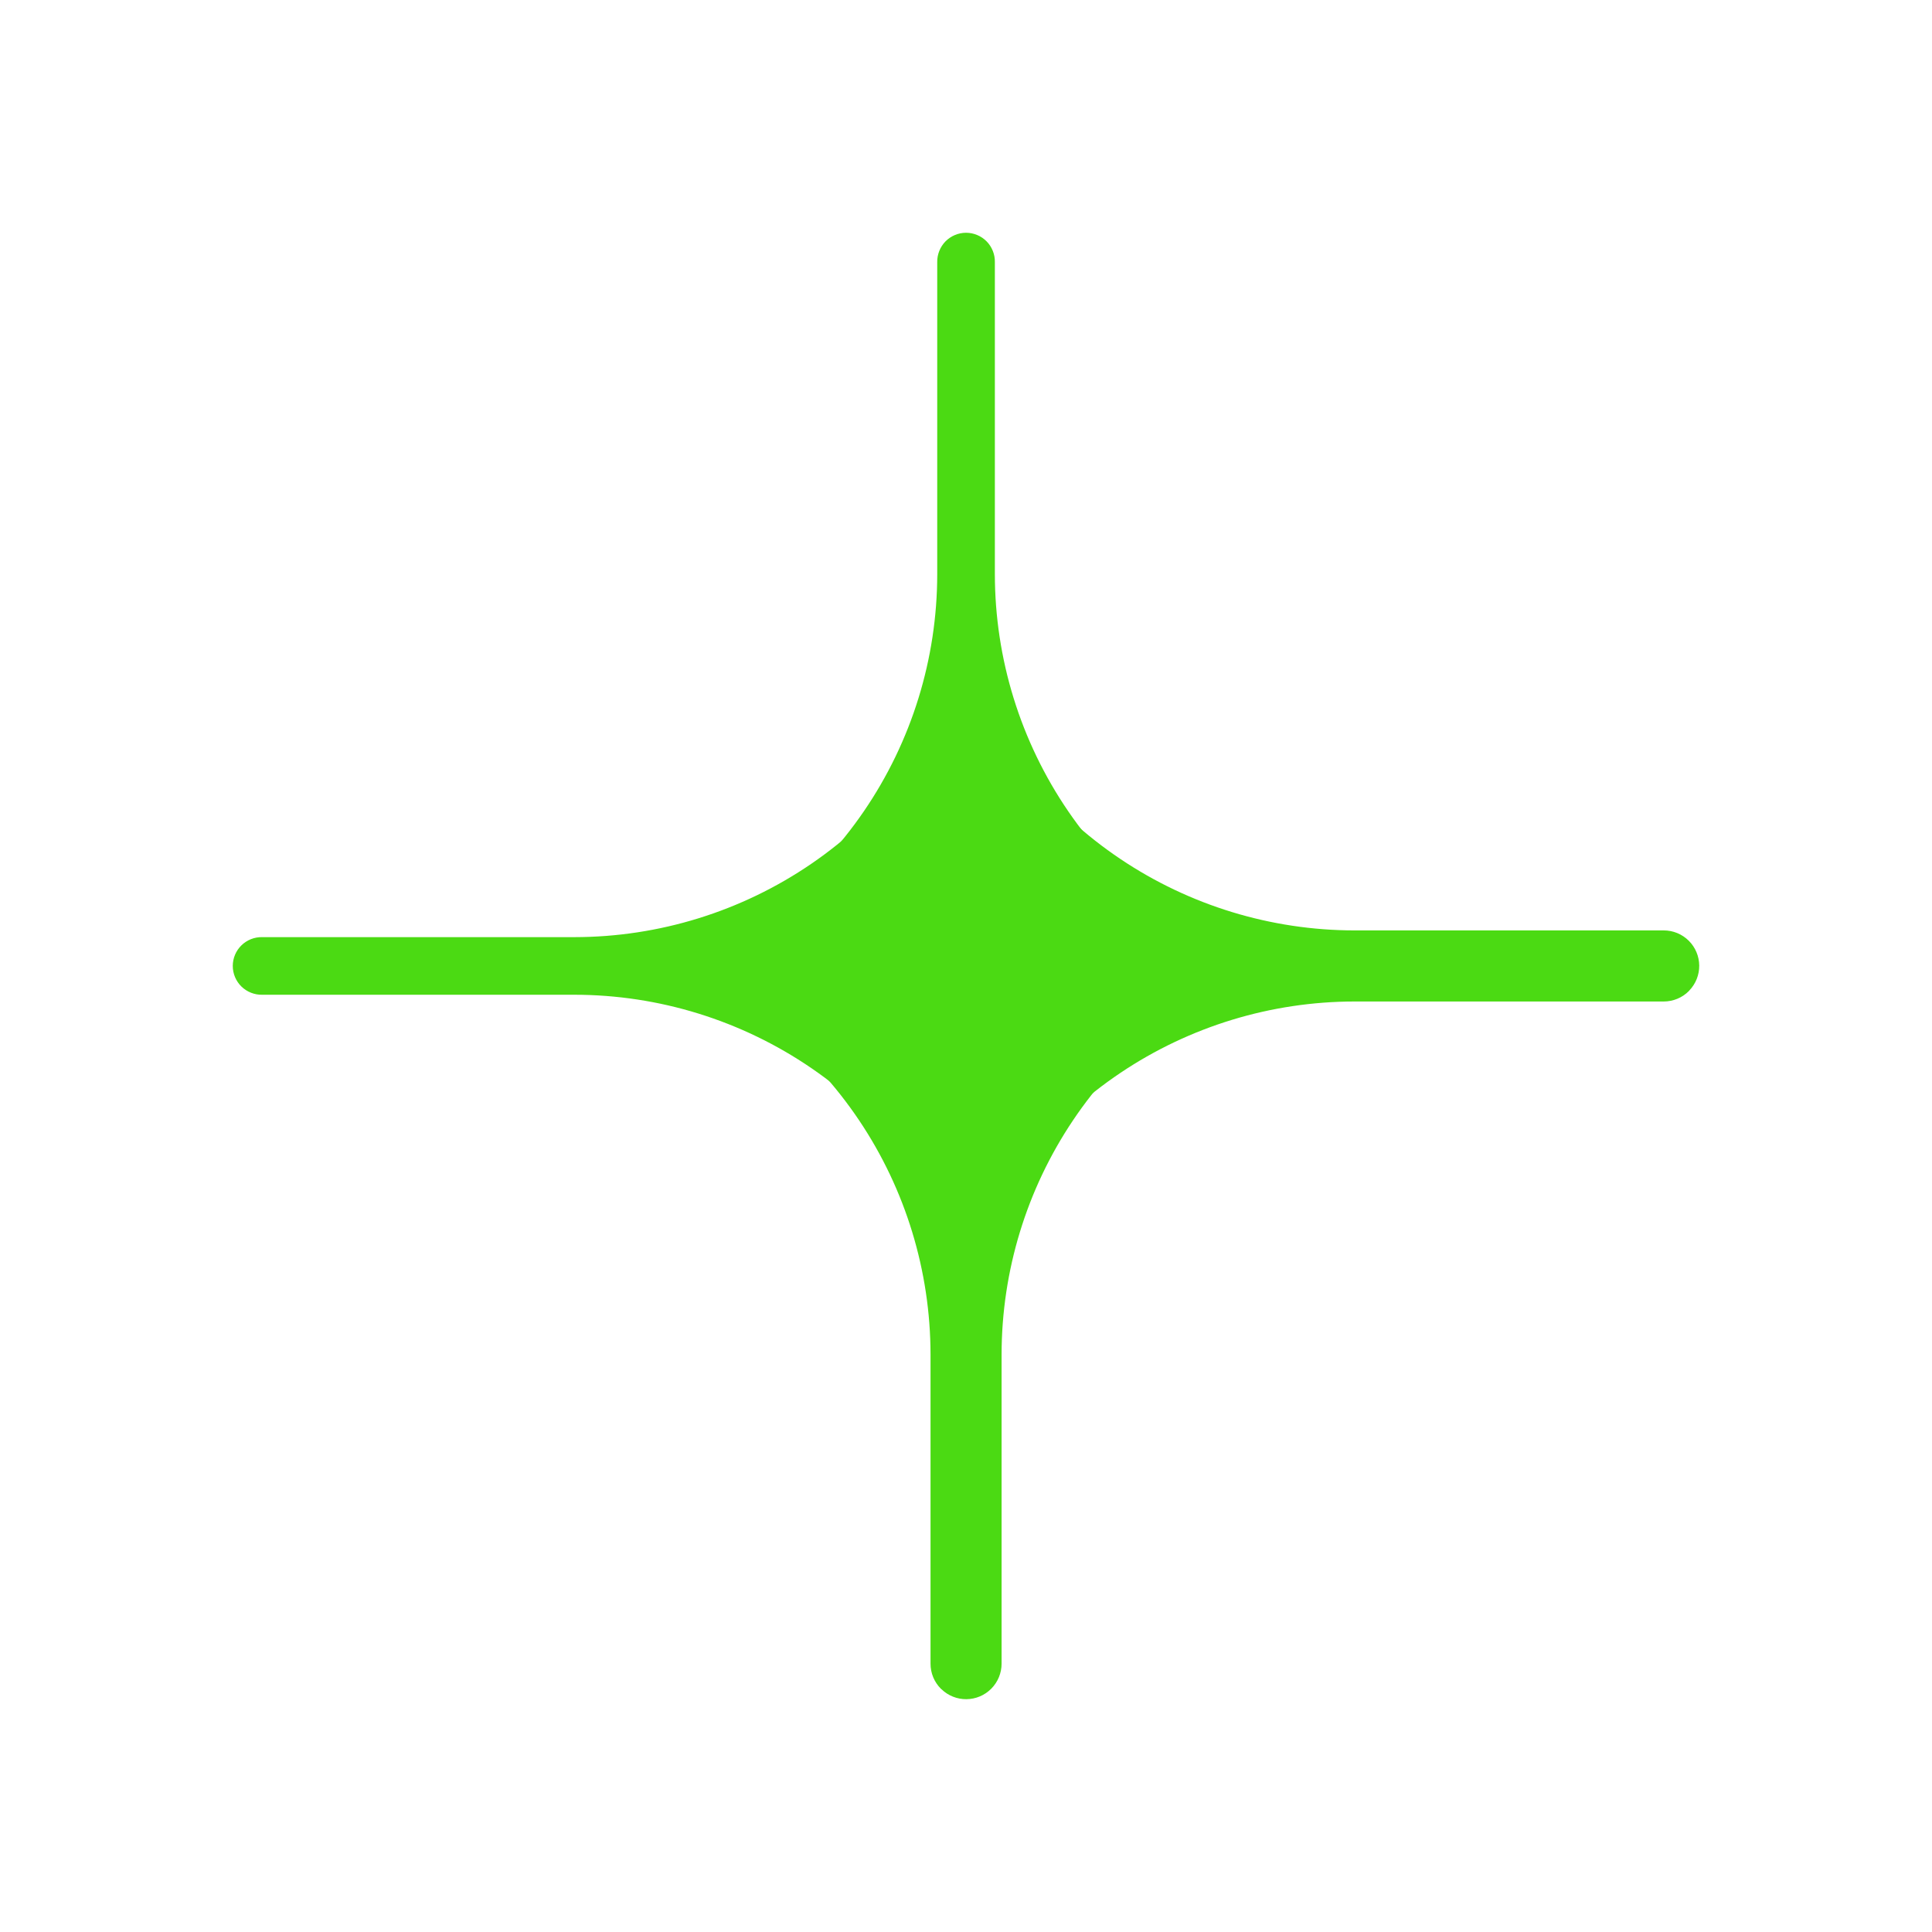<?xml version="1.0" encoding="UTF-8"?> <svg xmlns="http://www.w3.org/2000/svg" width="83" height="83" viewBox="0 0 83 83" fill="none"> <g filter="url(#filter0_f)"> <path d="M40.264 24.67V11.263C40.261 11.098 40.291 10.935 40.352 10.782C40.412 10.629 40.503 10.489 40.618 10.371C40.733 10.254 40.871 10.16 41.023 10.097C41.175 10.033 41.338 10 41.502 10C41.667 10 41.83 10.033 41.982 10.097C42.134 10.16 42.271 10.254 42.387 10.371C42.502 10.489 42.593 10.629 42.653 10.782C42.714 10.935 42.744 11.098 42.74 11.263V24.67C42.743 28.304 43.841 31.853 45.892 34.853C47.944 37.853 50.852 40.165 54.238 41.486C50.926 42.845 48.092 45.158 46.097 48.13C44.101 51.103 43.033 54.601 43.029 58.181V71.471C43.029 71.873 42.87 72.26 42.587 72.546L42.582 72.551C42.3 72.834 41.919 72.994 41.519 72.998C41.12 73.002 40.735 72.849 40.448 72.572C40.439 72.563 40.43 72.559 40.422 72.551C40.28 72.409 40.168 72.241 40.091 72.055C40.015 71.87 39.975 71.671 39.976 71.471V58.181C39.971 54.601 38.904 51.103 36.908 48.13C34.912 45.158 32.079 42.845 28.767 41.486C32.153 40.165 35.061 37.853 37.112 34.853C39.164 31.853 40.262 28.304 40.264 24.67" fill="#4BDA13"></path> <path d="M24.673 42.735H11.265C11.1 42.739 10.936 42.709 10.783 42.648C10.63 42.588 10.49 42.497 10.372 42.382C10.254 42.267 10.161 42.129 10.097 41.977C10.033 41.825 10 41.662 10 41.497C10 41.333 10.033 41.169 10.097 41.017C10.161 40.865 10.254 40.728 10.372 40.613C10.49 40.497 10.63 40.407 10.783 40.346C10.936 40.286 11.1 40.256 11.265 40.26H24.673C28.307 40.258 31.856 39.159 34.856 37.108C37.856 35.056 40.167 32.148 41.488 28.762C42.848 32.074 45.161 34.908 48.133 36.903C51.106 38.899 54.604 39.967 58.184 39.971H71.472C71.876 39.97 72.263 40.129 72.549 40.413L72.553 40.417C72.835 40.699 72.996 41.081 73 41.48C73.004 41.879 72.851 42.264 72.575 42.552C72.566 42.561 72.562 42.569 72.553 42.578C72.412 42.72 72.243 42.833 72.058 42.909C71.872 42.986 71.673 43.025 71.472 43.025H58.184C54.604 43.029 51.106 44.096 48.133 46.092C45.161 48.088 42.848 50.921 41.488 54.233C40.168 50.847 37.856 47.939 34.856 45.887C31.856 43.836 28.307 42.737 24.673 42.735Z" fill="#4BDA13"></path> </g> <defs> <filter id="filter0_f" x="0" y="0" width="83" height="82.998" filterUnits="userSpaceOnUse" color-interpolation-filters="sRGB"> <feFlood flood-opacity="0" result="BackgroundImageFix"></feFlood> <feBlend mode="normal" in="SourceGraphic" in2="BackgroundImageFix" result="shape"></feBlend> <feGaussianBlur stdDeviation="5" result="effect1_foregroundBlur"></feGaussianBlur> </filter> </defs> </svg> 